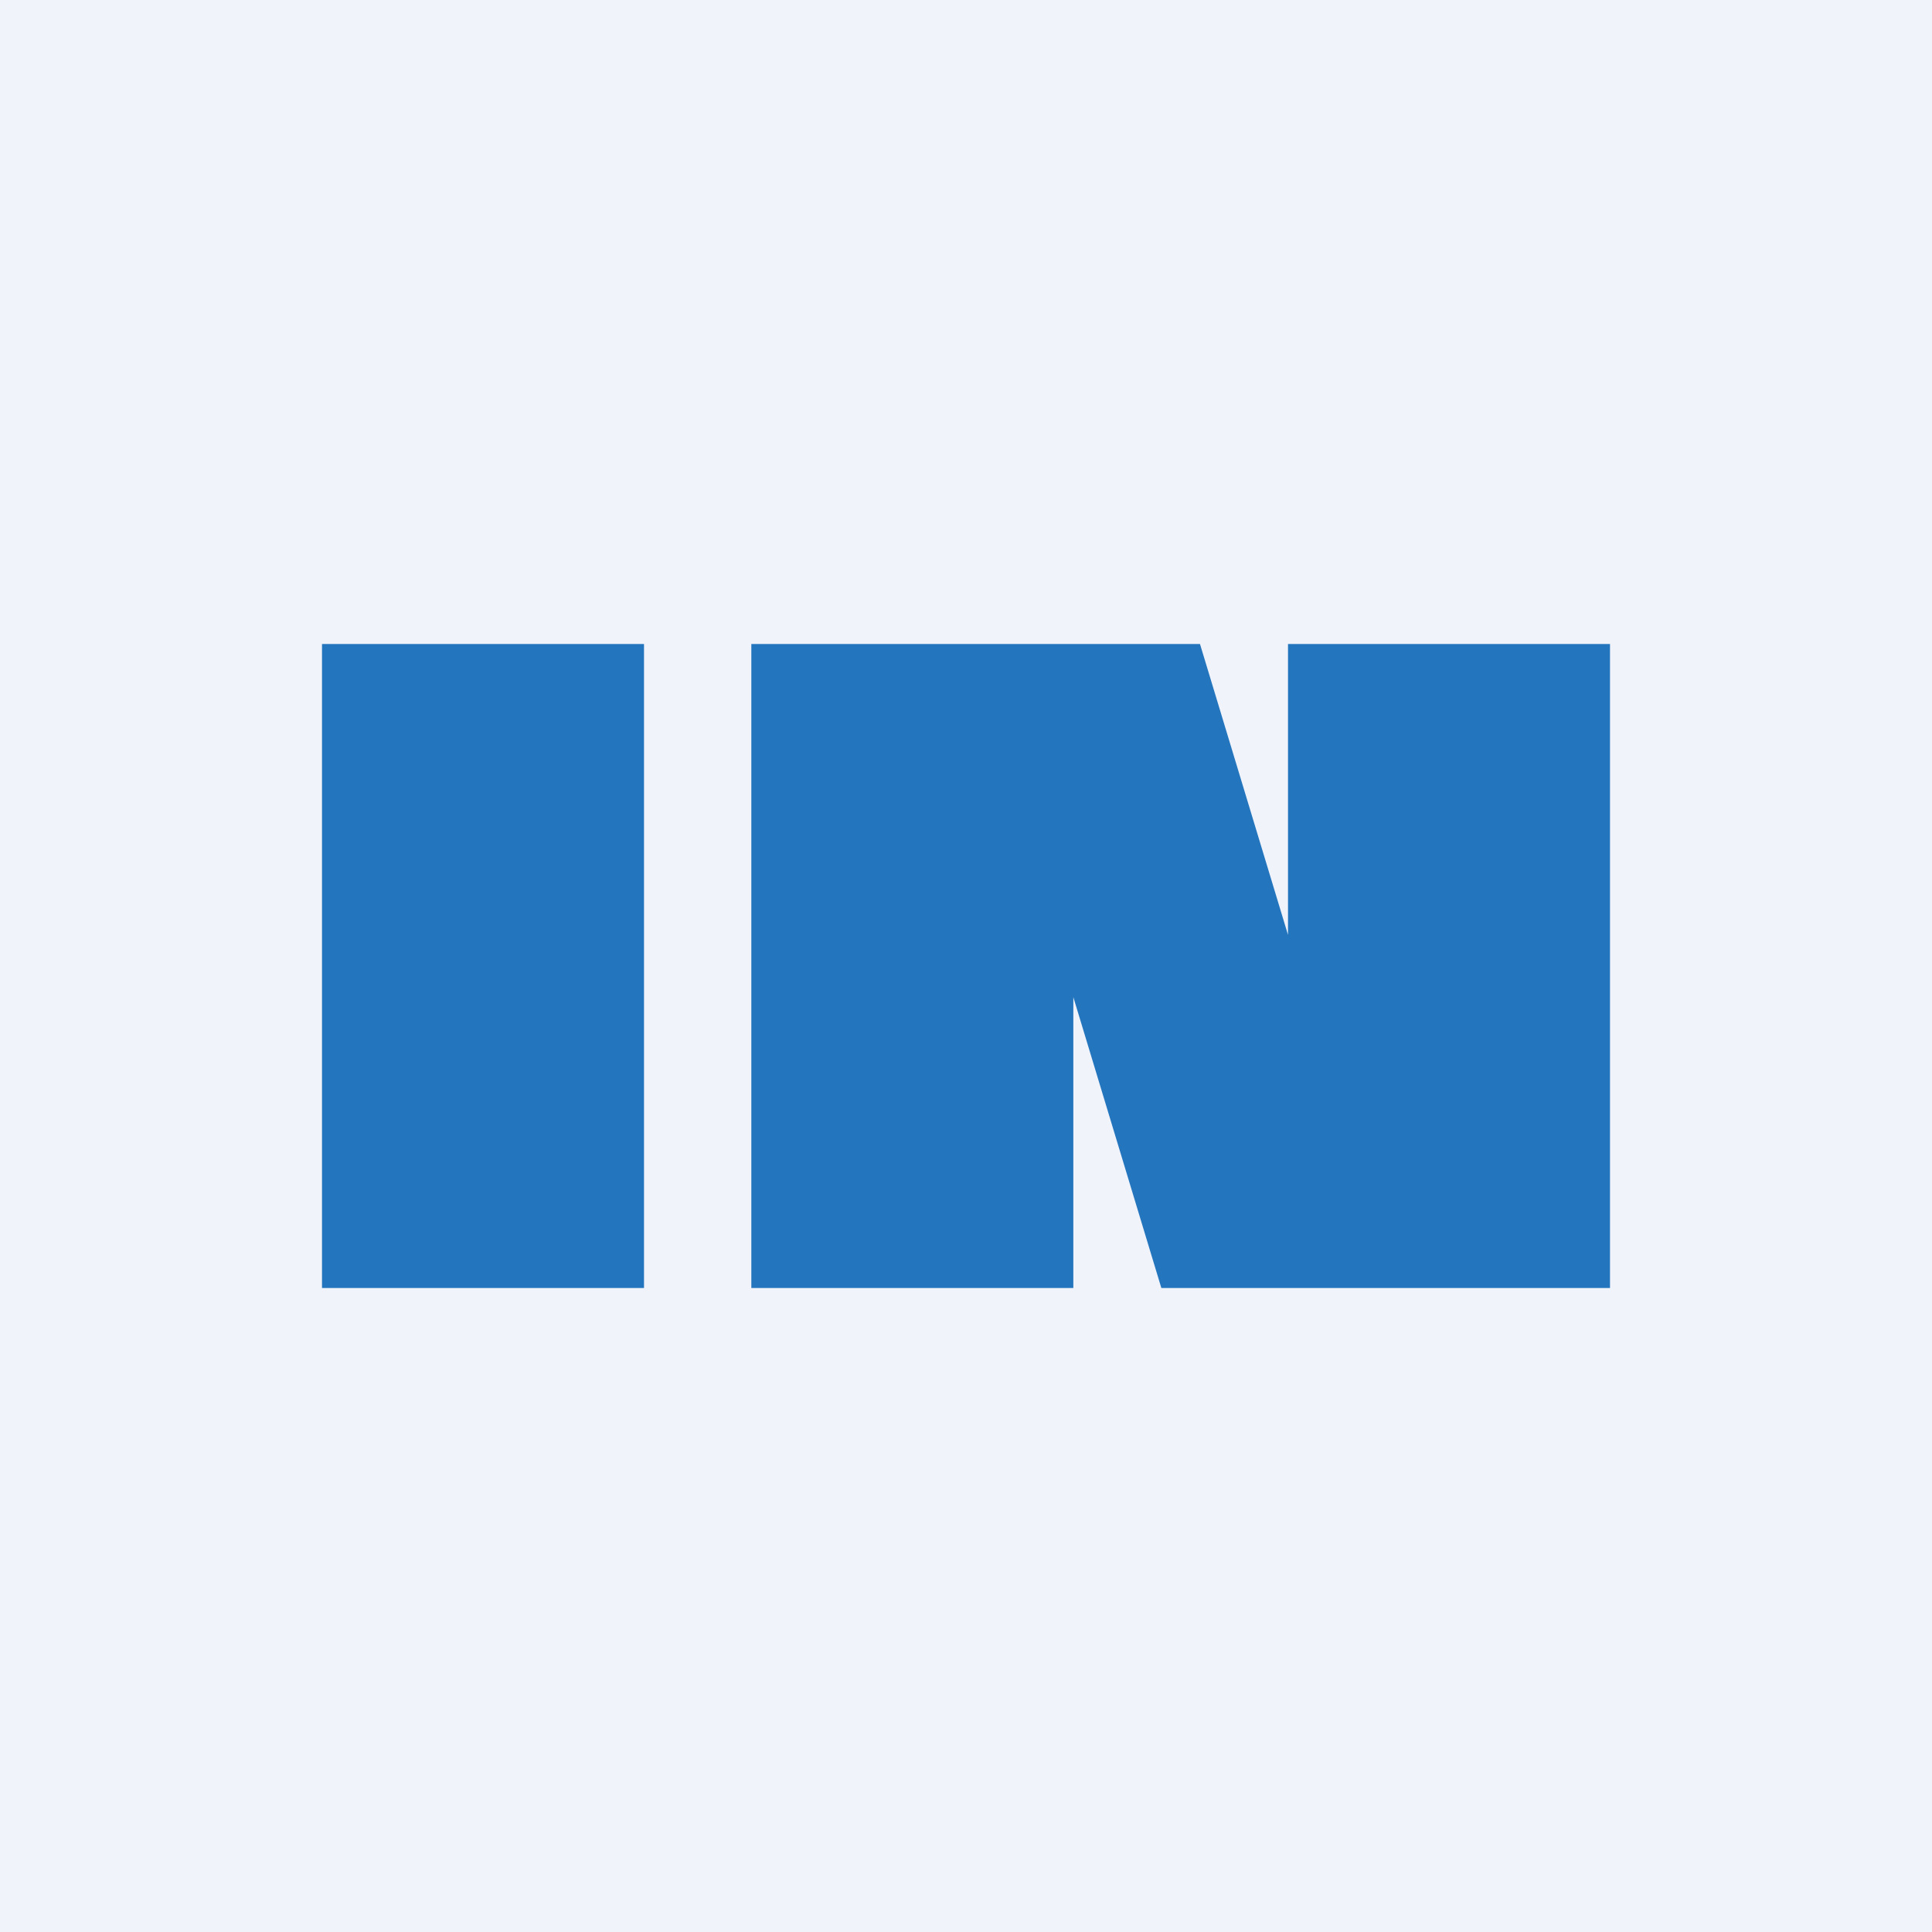 <!-- by TradingView --><svg width="18" height="18" viewBox="0 0 18 18" xmlns="http://www.w3.org/2000/svg"><path fill="#F0F3FA" d="M0 0h18v18H0z"/><path fill="#2375BE" d="M3 6h3v6H3zM7 6h4.18L12 8.71V6h3v6h-4.18L10 9.29V12H7V6Z"/></svg>